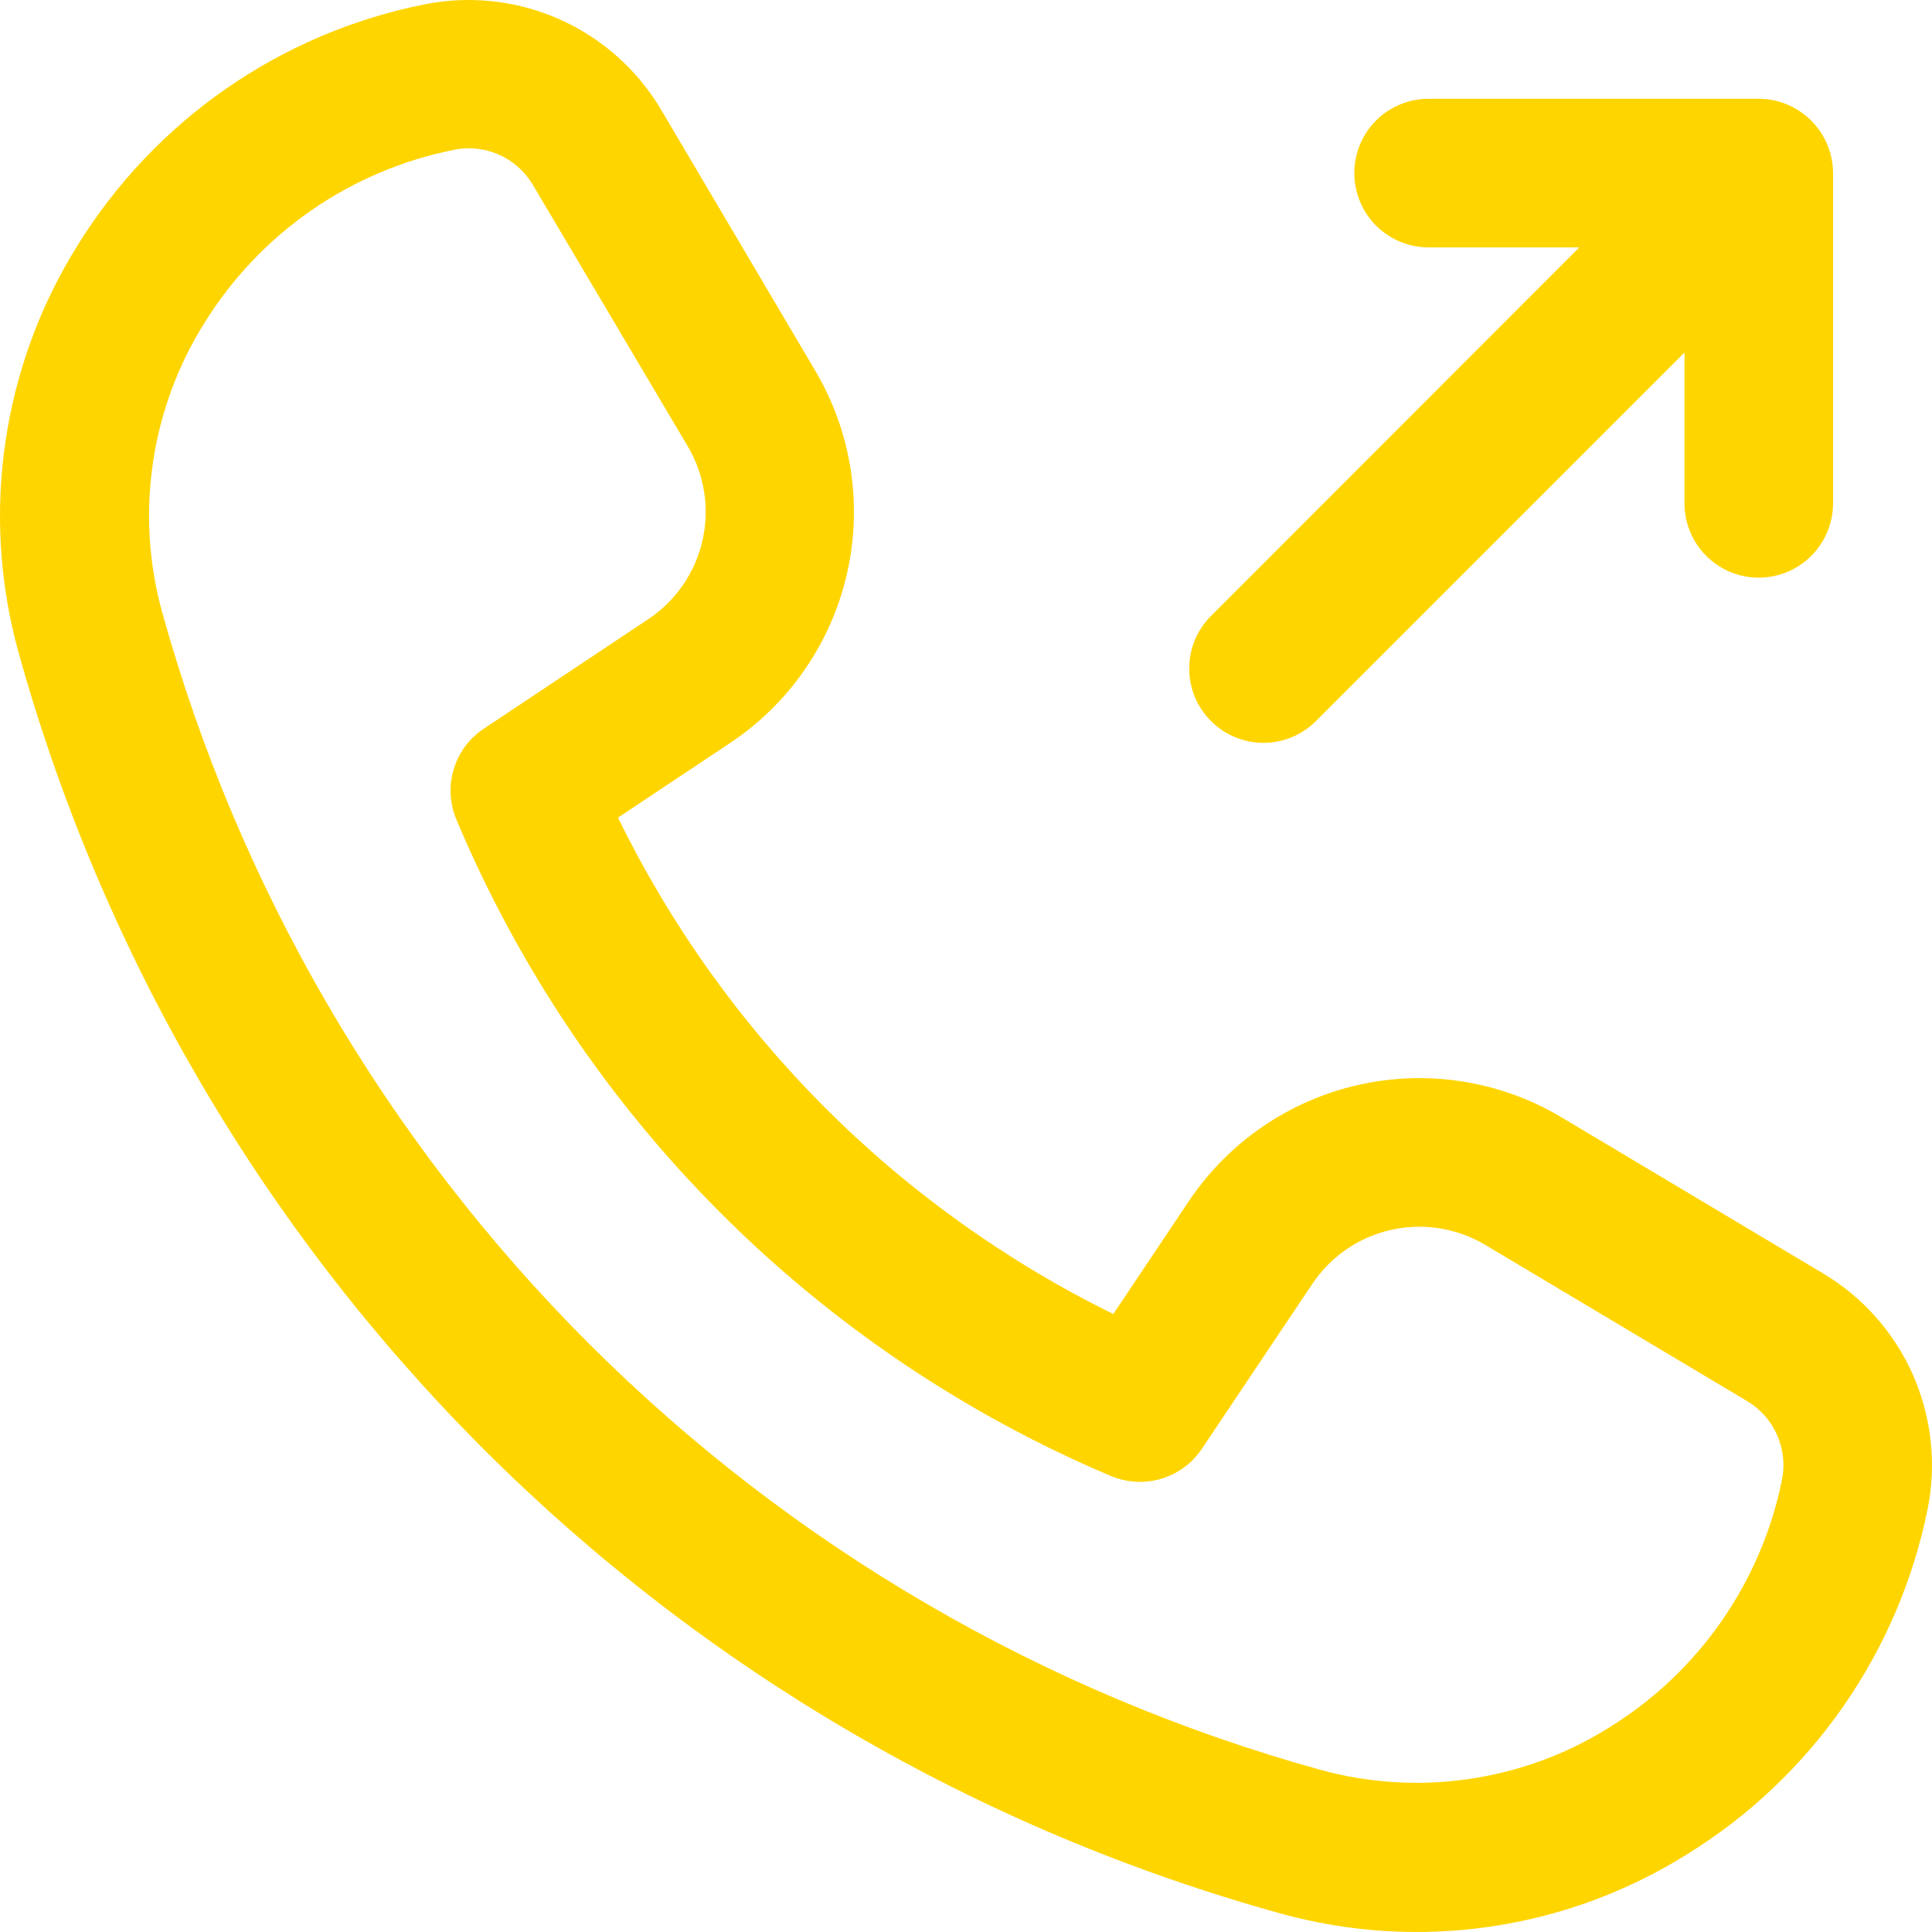 <?xml version="1.0" encoding="UTF-8"?> <svg xmlns="http://www.w3.org/2000/svg" width="24" height="24" viewBox="0 0 24 24" fill="none"><path d="M22.649 15.82L19.398 13.88C18.64 13.427 17.736 13.283 16.875 13.477C16.013 13.671 15.258 14.189 14.767 14.923L13.83 16.323C11.152 15.007 8.988 12.838 7.677 10.157L9.069 9.23C9.804 8.741 10.324 7.989 10.521 7.128C10.718 6.268 10.577 5.364 10.127 4.604L8.208 1.355C7.912 0.859 7.469 0.468 6.94 0.235C6.412 0.003 5.825 -0.059 5.259 0.057C4.378 0.235 3.542 0.591 2.804 1.105C2.066 1.618 1.441 2.278 0.967 3.042C0.5 3.788 0.194 4.623 0.067 5.493C-0.061 6.364 -0.005 7.252 0.229 8.1C1.269 11.844 3.26 15.255 6.007 18.001C8.755 20.747 12.167 22.735 15.911 23.771C16.758 24.005 17.644 24.061 18.514 23.933C19.384 23.806 20.217 23.499 20.962 23.032C21.726 22.559 22.386 21.934 22.899 21.196C23.413 20.457 23.769 19.622 23.947 18.74C24.058 18.179 23.993 17.597 23.761 17.074C23.529 16.551 23.14 16.113 22.649 15.82ZM22.137 18.381C22.009 19.013 21.752 19.613 21.383 20.142C21.015 20.671 20.541 21.119 19.992 21.458C19.462 21.791 18.869 22.009 18.25 22.099C17.631 22.19 17.001 22.151 16.398 21.984C12.965 21.033 9.836 19.209 7.316 16.691C4.795 14.172 2.97 11.044 2.016 7.61C1.848 7.007 1.808 6.375 1.899 5.755C1.989 5.136 2.207 4.541 2.54 4.011C2.882 3.459 3.334 2.983 3.867 2.613C4.401 2.243 5.005 1.987 5.642 1.861C5.702 1.848 5.763 1.842 5.824 1.842C5.985 1.842 6.142 1.884 6.282 1.964C6.421 2.043 6.537 2.158 6.619 2.296L8.544 5.545C8.752 5.898 8.818 6.317 8.726 6.717C8.634 7.117 8.393 7.466 8.051 7.693L6.009 9.053C5.83 9.171 5.699 9.348 5.637 9.554C5.574 9.759 5.586 9.979 5.668 10.177C7.212 13.855 10.133 16.785 13.806 18.338C14.004 18.419 14.223 18.43 14.428 18.369C14.633 18.307 14.809 18.177 14.929 17.999L16.301 15.951C16.529 15.609 16.879 15.368 17.28 15.278C17.68 15.188 18.1 15.255 18.453 15.466L21.705 17.406C21.869 17.504 21.998 17.65 22.075 17.825C22.153 17.999 22.174 18.194 22.137 18.381ZM15.043 8.957C14.957 8.871 14.889 8.769 14.843 8.658C14.796 8.546 14.773 8.426 14.773 8.304C14.773 8.183 14.796 8.063 14.843 7.951C14.889 7.839 14.957 7.738 15.043 7.652L19.619 3.073H17.746C17.502 3.073 17.267 2.976 17.094 2.803C16.921 2.629 16.824 2.395 16.824 2.15C16.824 1.905 16.921 1.67 17.094 1.497C17.267 1.324 17.502 1.227 17.746 1.227H21.848C22.092 1.228 22.326 1.325 22.499 1.498C22.672 1.671 22.77 1.905 22.771 2.15V6.252C22.771 6.497 22.673 6.732 22.5 6.905C22.327 7.078 22.092 7.176 21.848 7.176C21.603 7.176 21.368 7.078 21.195 6.905C21.022 6.732 20.925 6.497 20.925 6.252V4.379L16.347 8.957C16.262 9.043 16.16 9.111 16.048 9.157C15.936 9.204 15.816 9.228 15.695 9.228C15.574 9.228 15.454 9.204 15.342 9.157C15.23 9.111 15.129 9.043 15.043 8.957Z" fill="#FFD500"></path></svg> 